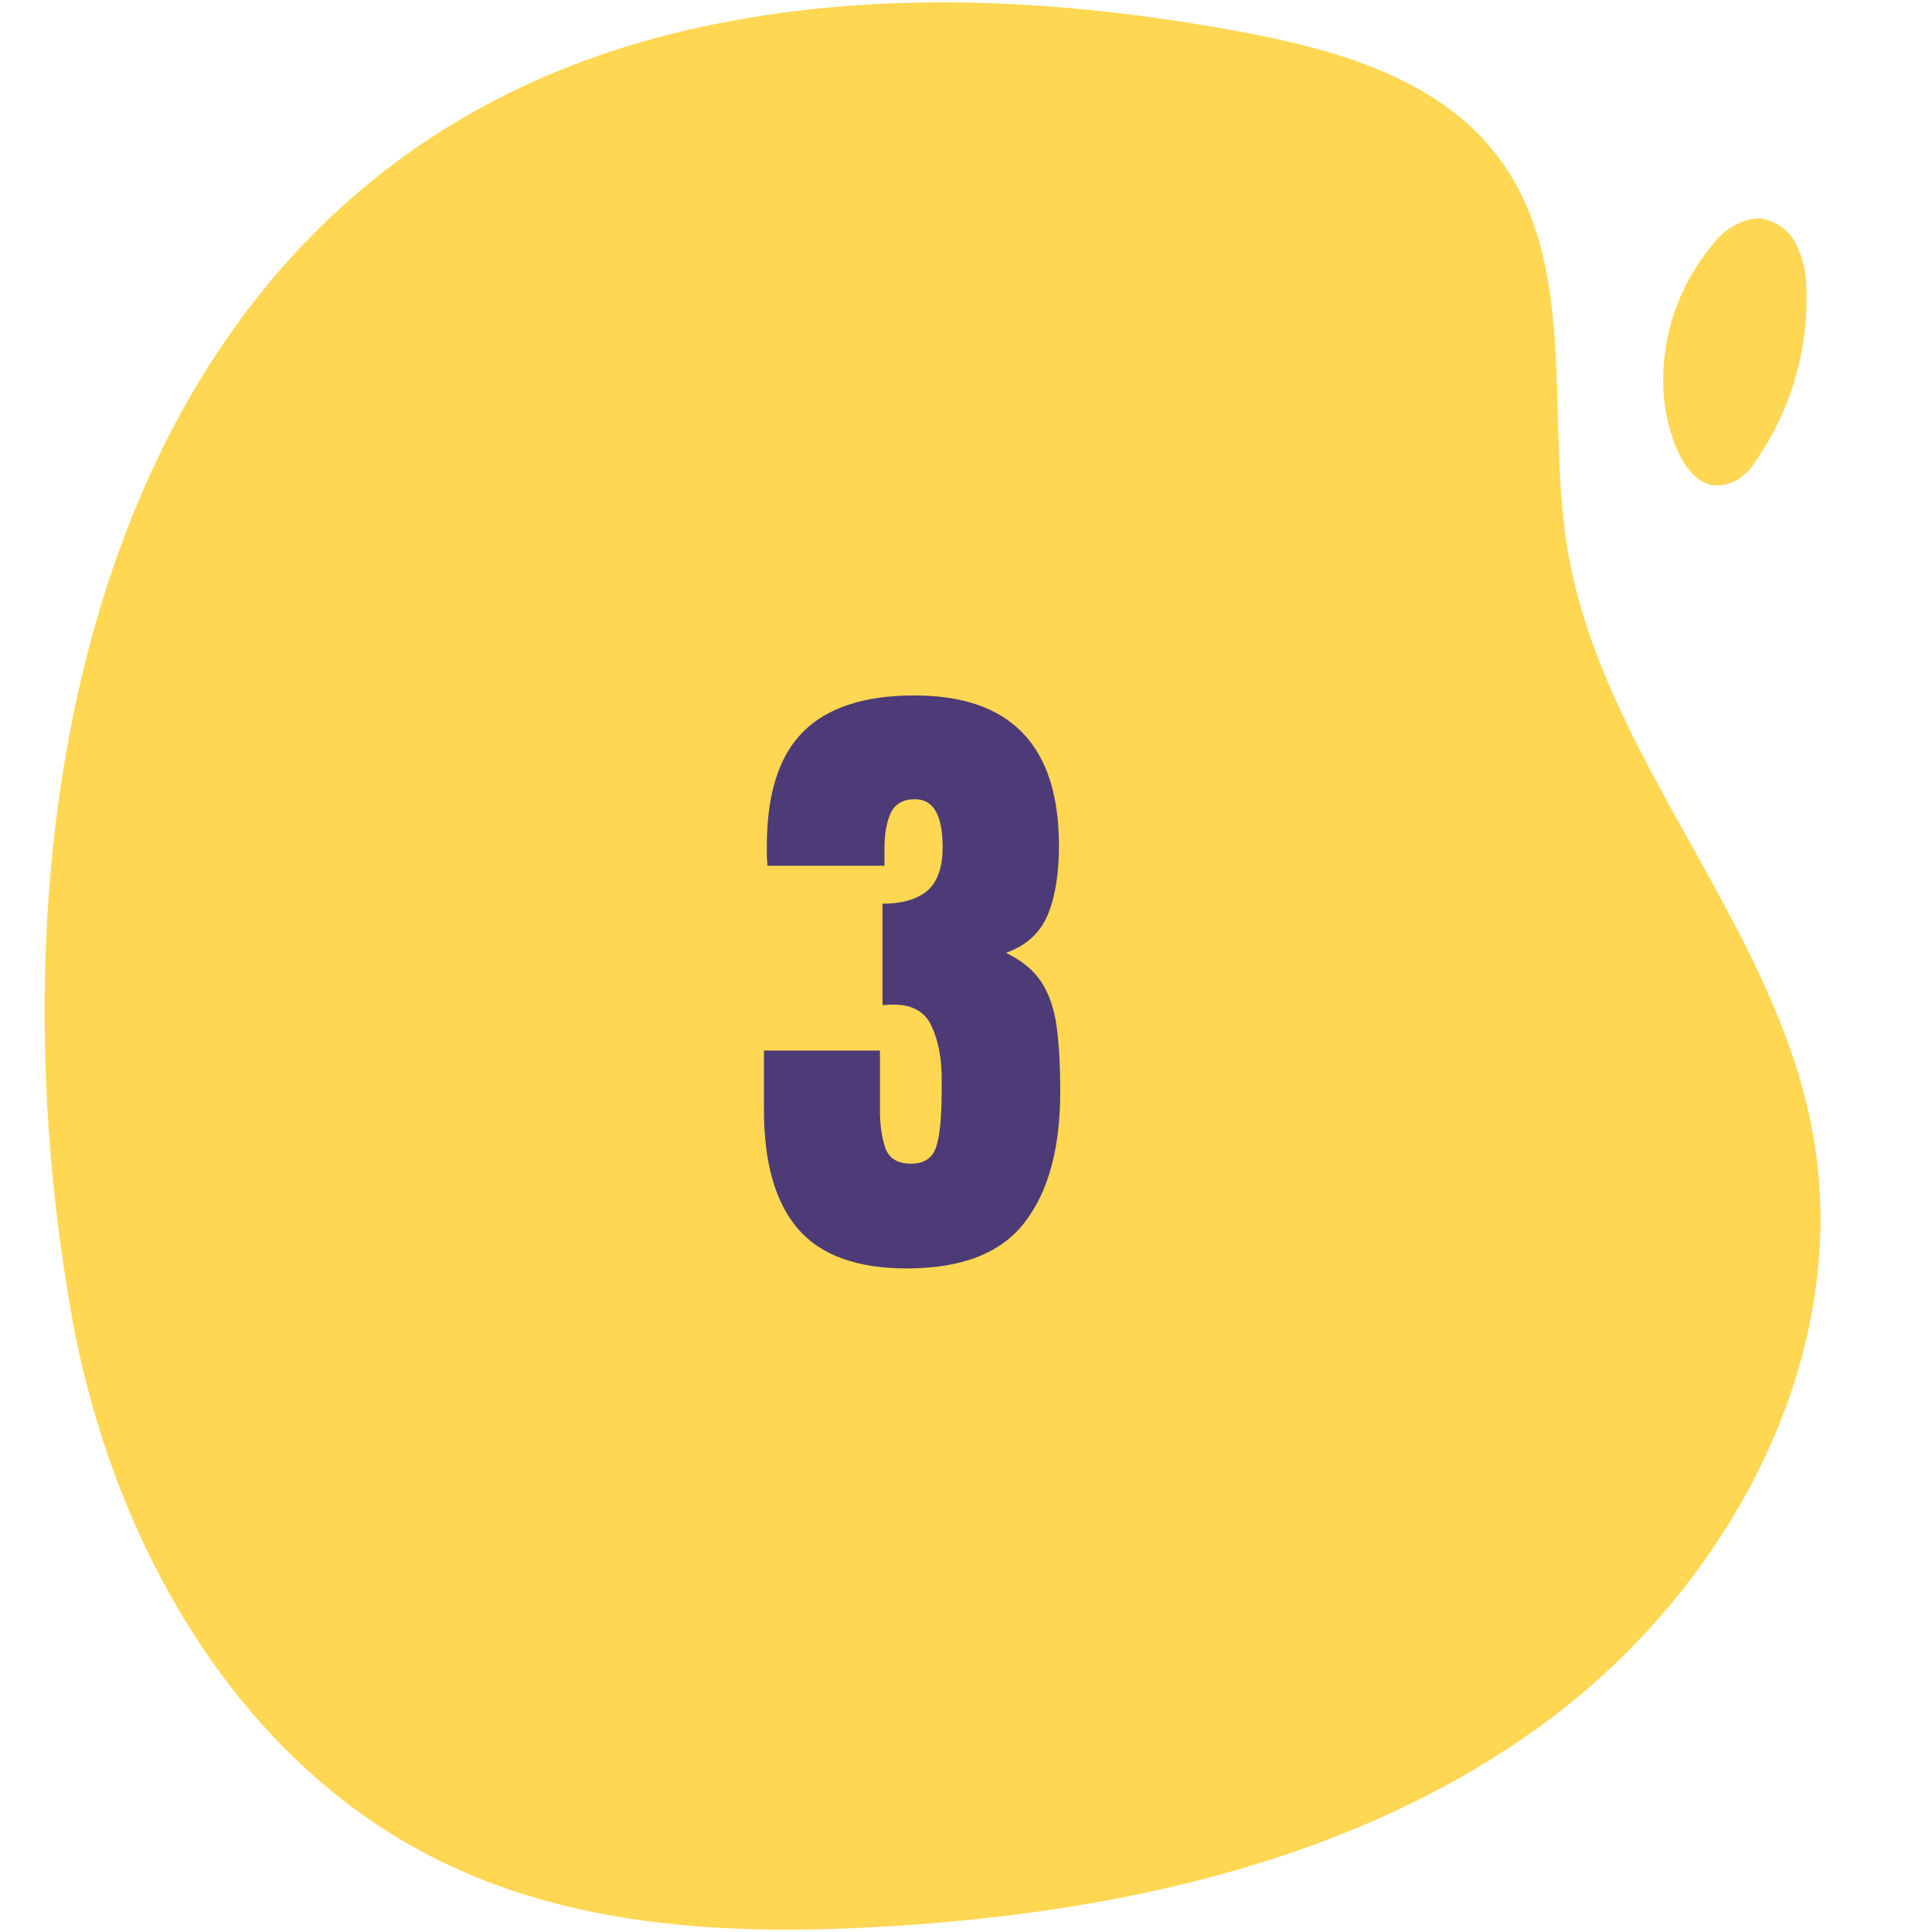 <svg width="174" height="174" viewBox="0 0 174 182" fill="none" xmlns="http://www.w3.org/2000/svg">
    <path d="M10.203 44.561C19.515 24.245 35.894 8.291 61.684 2.623C78.438 -1.078 95.94 -0.143 112.871 2.993C121.829 4.649 131.338 7.356 136.909 14.505C144.784 24.595 141.614 38.932 143.622 51.516C146.772 70.995 162.798 86.578 166.637 106.057C170.85 127.29 159.057 149.437 141.477 162.332C123.896 175.228 101.59 180.136 79.757 181.461C65.602 182.338 50.876 181.714 38.099 175.617C18.412 166.306 6.6 145.308 2.78 124.075C-1.905 97.876 -0.645 68.248 10.203 44.561Z" fill="#FFD752"/>
    <path d="M153.072 39.538C153.883 43.05 155.87 47.097 159.531 45.278C160.315 44.824 160.966 44.173 161.42 43.389C164.678 38.684 166.344 33.064 166.172 27.359C166.185 25.838 165.847 24.336 165.185 22.97C164.843 22.295 164.333 21.719 163.704 21.299C163.075 20.878 162.348 20.626 161.592 20.567C160.744 20.651 159.924 20.919 159.187 21.35C158.451 21.781 157.816 22.367 157.326 23.066C154.191 26.791 152.537 31.537 152.685 36.392C152.72 37.45 152.849 38.503 153.072 39.538Z" fill="#FFD752"/>
    <path d="M81.438 119.49C76.735 119.49 73.314 118.249 71.175 115.766C69.035 113.284 67.966 109.54 67.966 104.535V98.964H78.894V104.565C78.894 105.978 79.066 107.179 79.409 108.167C79.772 109.136 80.57 109.621 81.801 109.621C83.052 109.621 83.849 109.096 84.192 108.046C84.535 106.977 84.707 105.241 84.707 102.839V101.507C84.707 99.671 84.394 98.066 83.769 96.694C83.163 95.322 81.962 94.635 80.166 94.635C79.944 94.635 79.742 94.645 79.561 94.665C79.399 94.665 79.258 94.676 79.137 94.696V85.129C80.973 85.129 82.376 84.726 83.345 83.918C84.314 83.091 84.798 81.719 84.798 79.801C84.798 76.794 83.93 75.29 82.194 75.29C81.064 75.29 80.297 75.734 79.894 76.623C79.51 77.49 79.318 78.6 79.318 79.953V81.557H68.299C68.279 81.315 68.258 81.022 68.238 80.679C68.238 80.336 68.238 80.003 68.238 79.68C68.238 74.796 69.379 71.214 71.659 68.933C73.94 66.653 77.431 65.512 82.134 65.512C91.216 65.512 95.757 70.235 95.757 79.68C95.757 82.304 95.404 84.474 94.697 86.189C93.991 87.884 92.679 89.075 90.762 89.761C92.275 90.488 93.395 91.416 94.122 92.546C94.849 93.677 95.323 95.079 95.545 96.754C95.767 98.43 95.878 100.458 95.878 102.839C95.878 108.167 94.758 112.275 92.518 115.161C90.297 118.047 86.604 119.49 81.438 119.49Z" fill="#4C3B76"/>
</svg>
